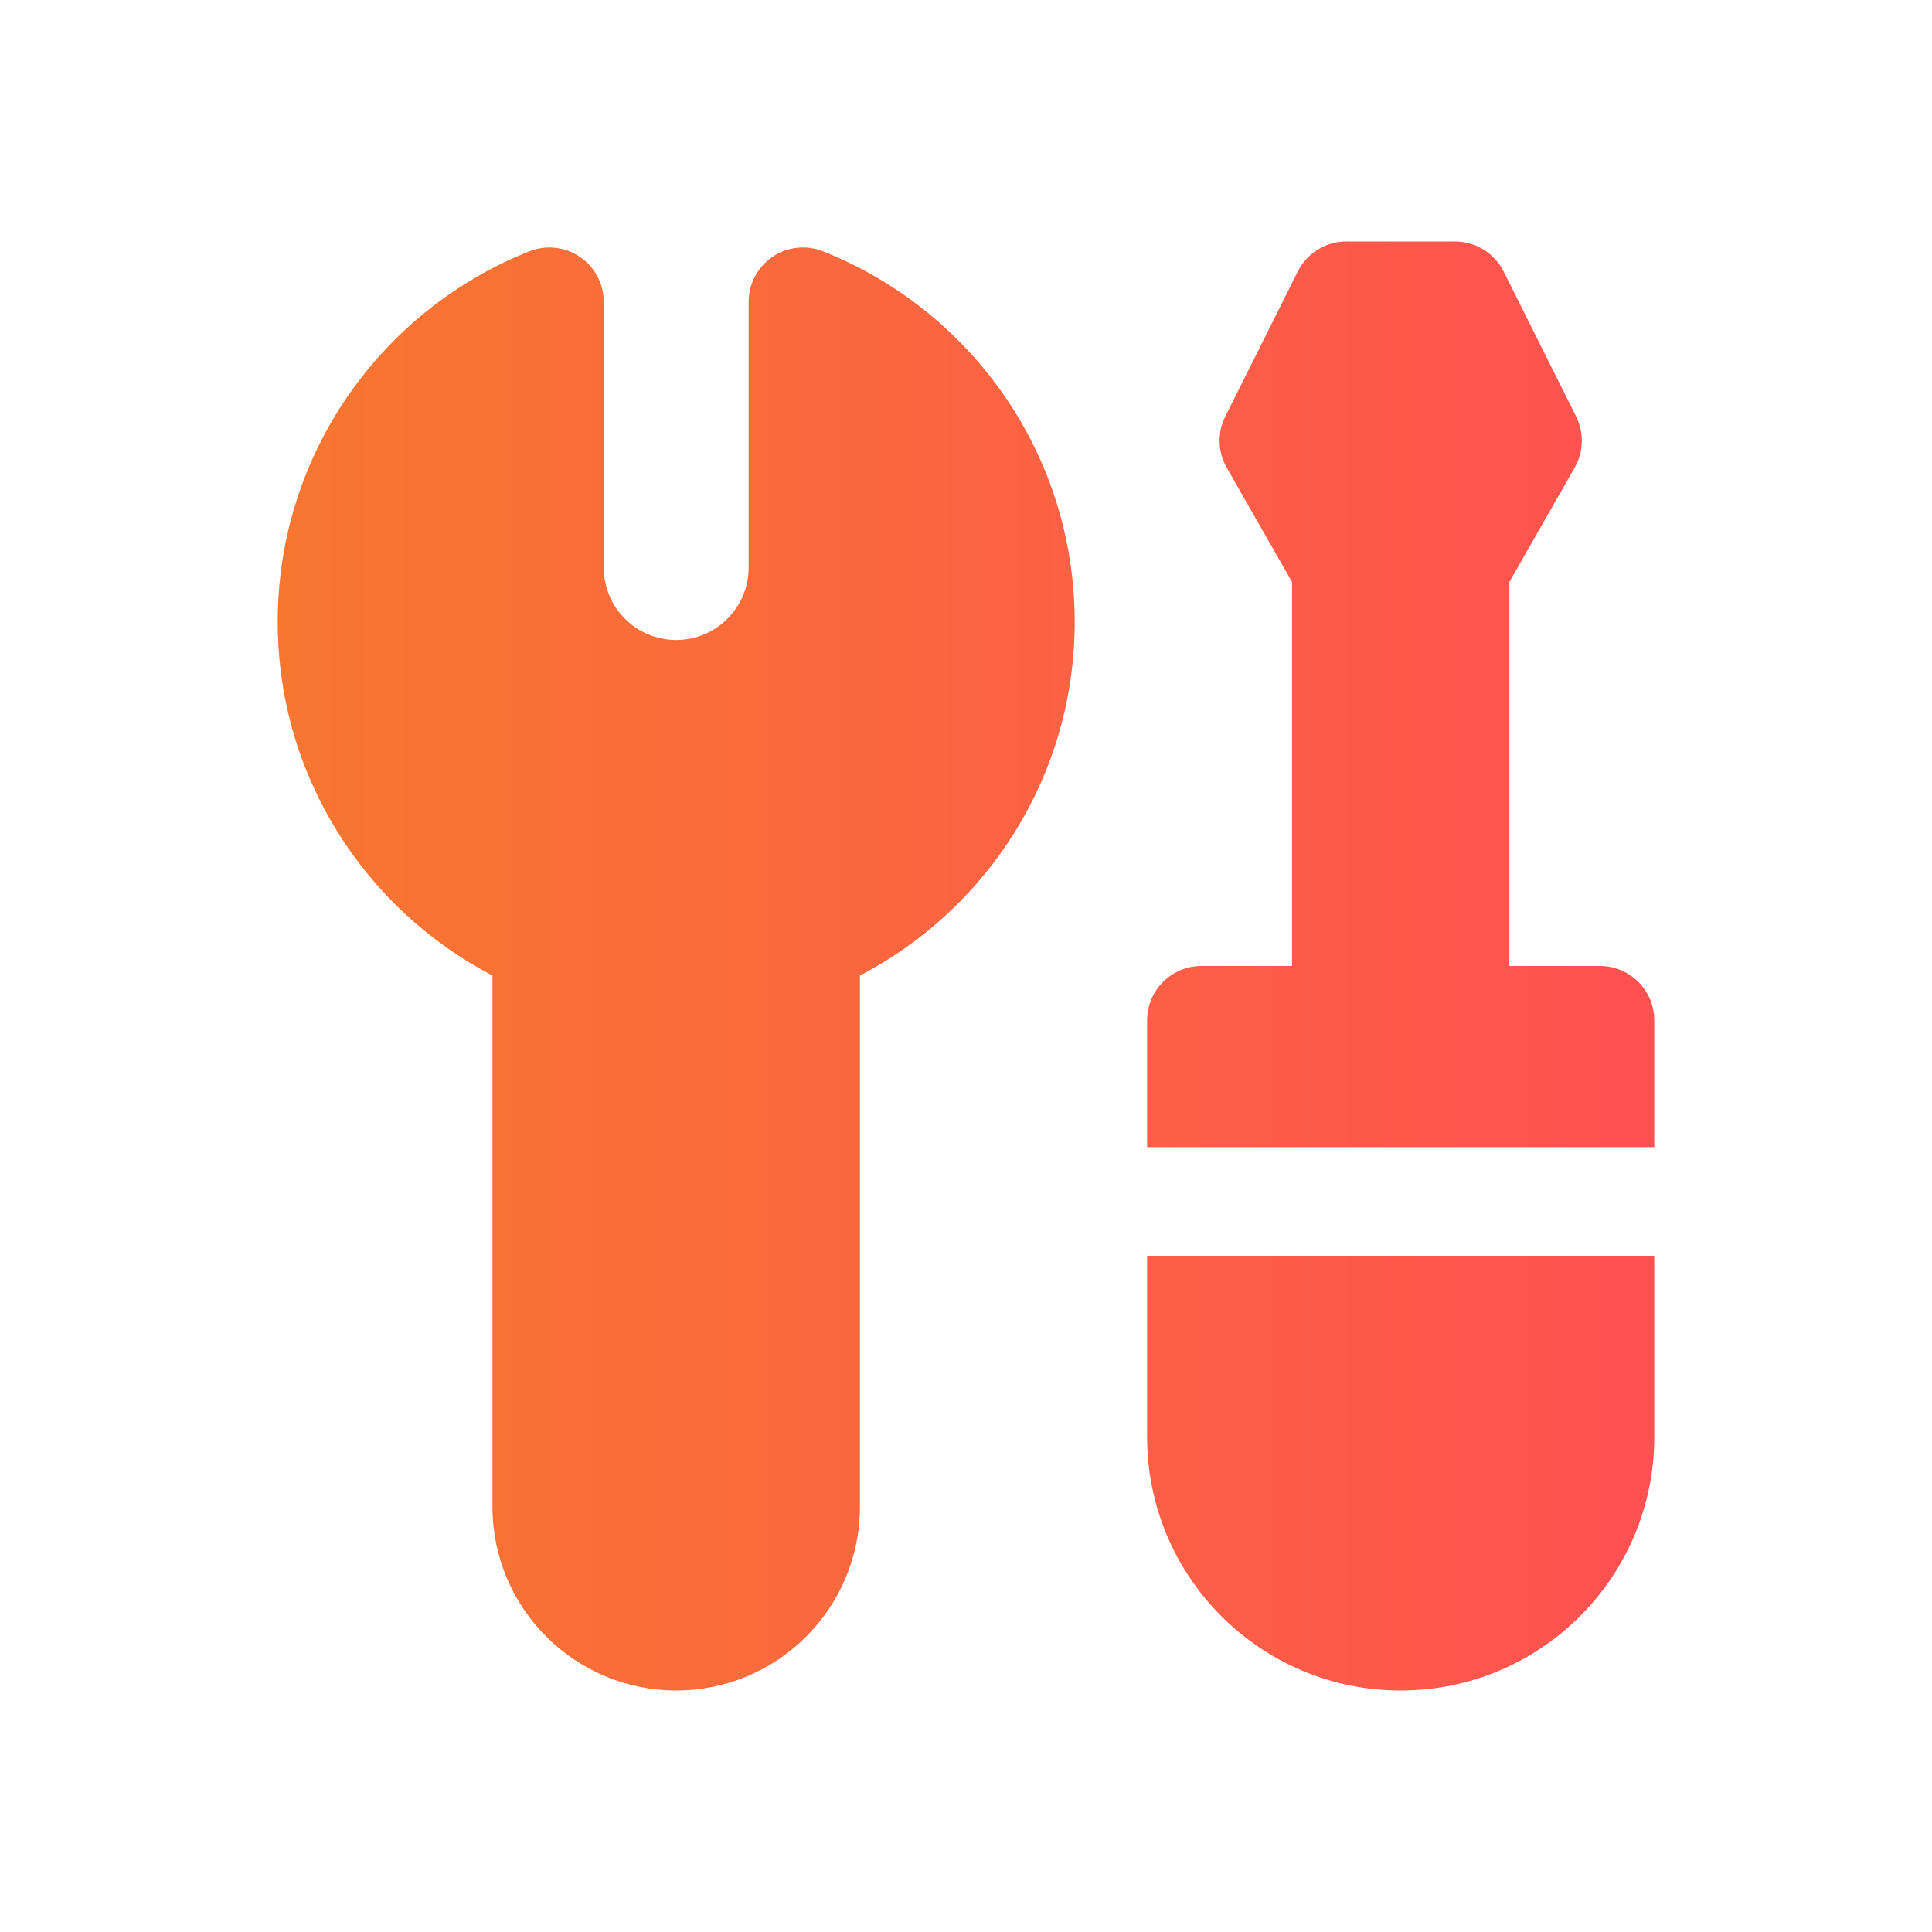 <svg width="64" height="64" viewBox="0 0 64 64" fill="none" xmlns="http://www.w3.org/2000/svg">
<path d="M42.99 8.995C43.295 8.385 43.918 8 44.6 8H48.2C48.882 8 49.505 8.385 49.81 8.995L52.21 13.795C52.479 14.333 52.461 14.97 52.163 15.493L50 19.278V32H53C53.994 32 54.8 32.806 54.8 33.8V38H38V33.8C38 32.806 38.806 32 39.8 32H42.8V19.278L40.637 15.493C40.339 14.97 40.321 14.333 40.59 13.795L42.99 8.995ZM38 41.6V47.6C38 52.239 41.761 56 46.4 56C51.039 56 54.8 52.239 54.8 47.6V41.6H38ZM25.588 8.51C26.082 8.174 26.709 8.105 27.263 8.325C32.144 10.26 35.6 15.024 35.6 20.6C35.6 25.698 32.711 30.117 28.486 32.316V49.914C28.486 53.275 25.761 55.999 22.4 55.999C19.039 55.999 16.314 53.275 16.314 49.914V32.316C12.089 30.117 9.2 25.698 9.2 20.6C9.2 15.024 12.656 10.261 17.536 8.325C18.09 8.106 18.718 8.175 19.211 8.51C19.704 8.845 20 9.402 20 9.999V18.8C20 20.125 21.074 21.2 22.4 21.2C23.725 21.2 24.8 20.125 24.8 18.8V9.999C24.8 9.402 25.095 8.845 25.588 8.51Z" fill="url(#paint0_linear_335_1672)"/>
<defs>
<linearGradient id="paint0_linear_335_1672" x1="9.2" y1="8" x2="54.8" y2="8" gradientUnits="userSpaceOnUse">
<stop stop-color="#F77730"/>
<stop offset="1" stop-color="#FF5151"/>
</linearGradient>
</defs>
</svg>
